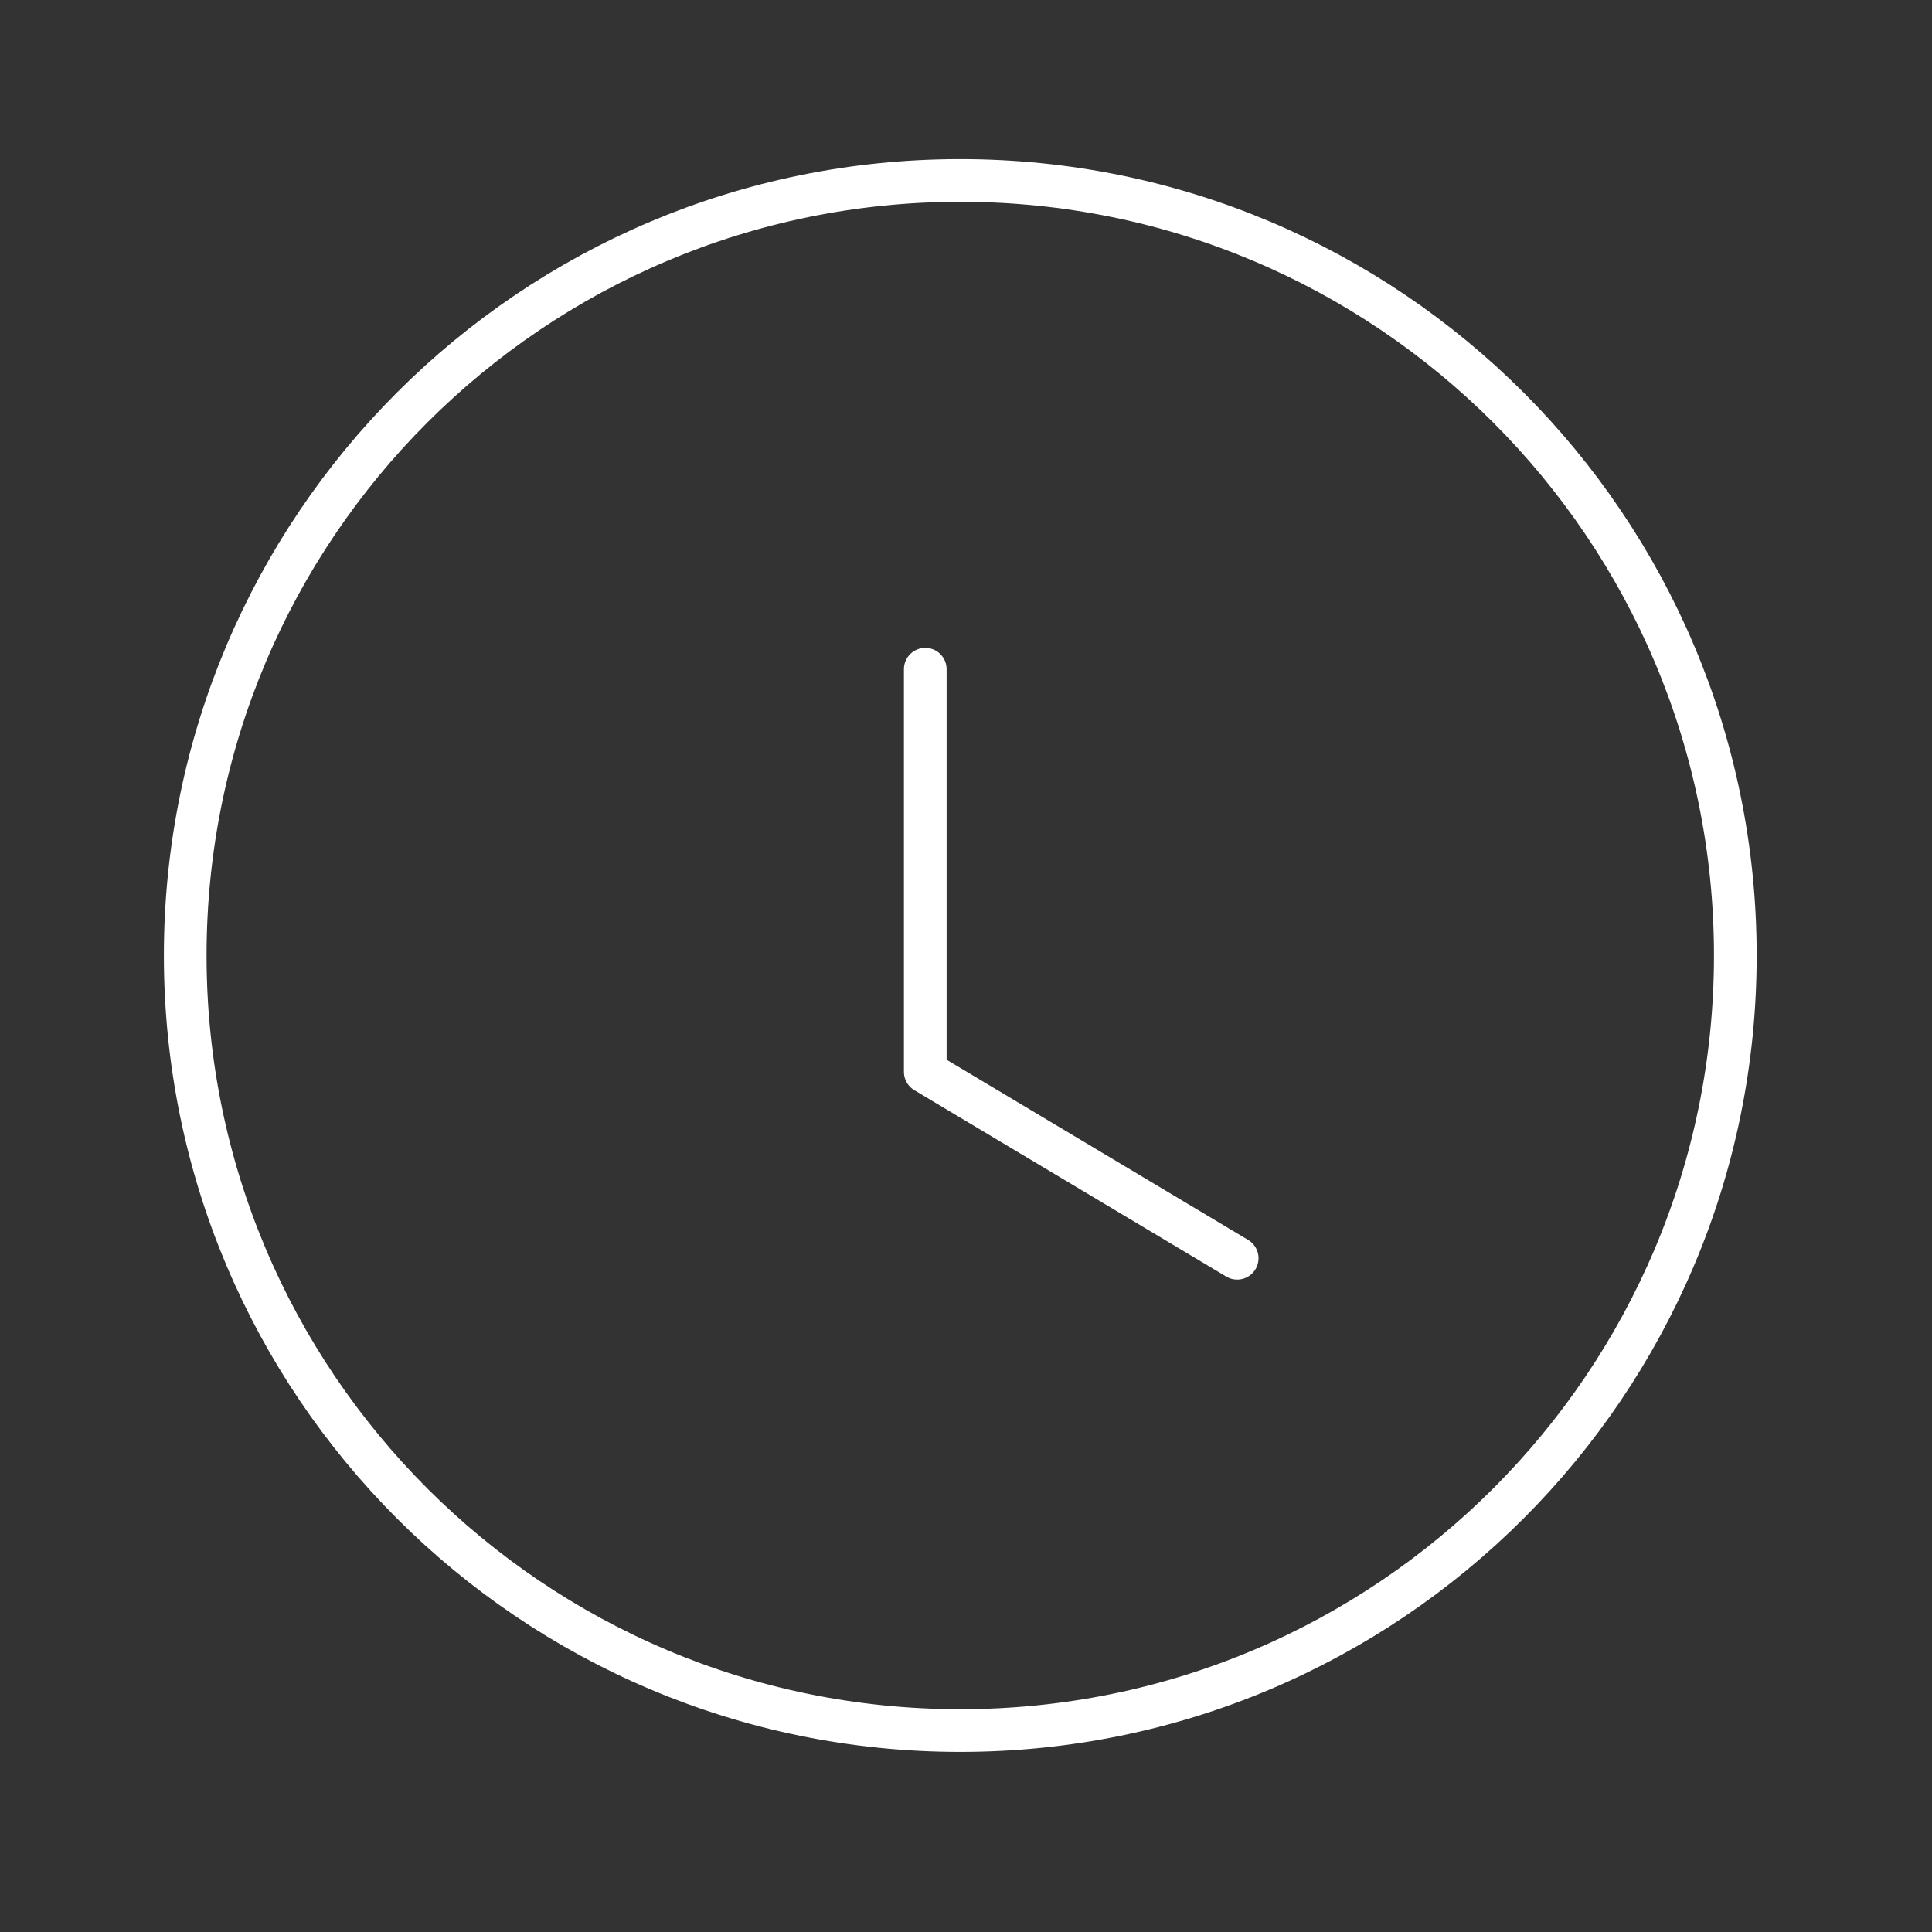 <svg width="86" height="86" viewBox="0 0 86 86" fill="none" xmlns="http://www.w3.org/2000/svg">
<rect x="0" y="0" width="86" height="86" fill="#333333" stroke="none"/>
<path d="M42.745 77.033C61.8 77.033 77.245 61.584 77.245 42.533C77.245 23.478 61.8 8.033 42.745 8.033C23.689 8.033 8.245 23.478 8.245 42.533C8.245 61.584 23.689 77.033 42.745 77.033Z" stroke="white" stroke-width="1.9" stroke-linecap="round" stroke-linejoin="round"/>
<path d="M55.071 56.009L41.187 47.712V29.789" stroke="white" stroke-width="1.9" stroke-linecap="round" stroke-linejoin="round"/>
</svg>
